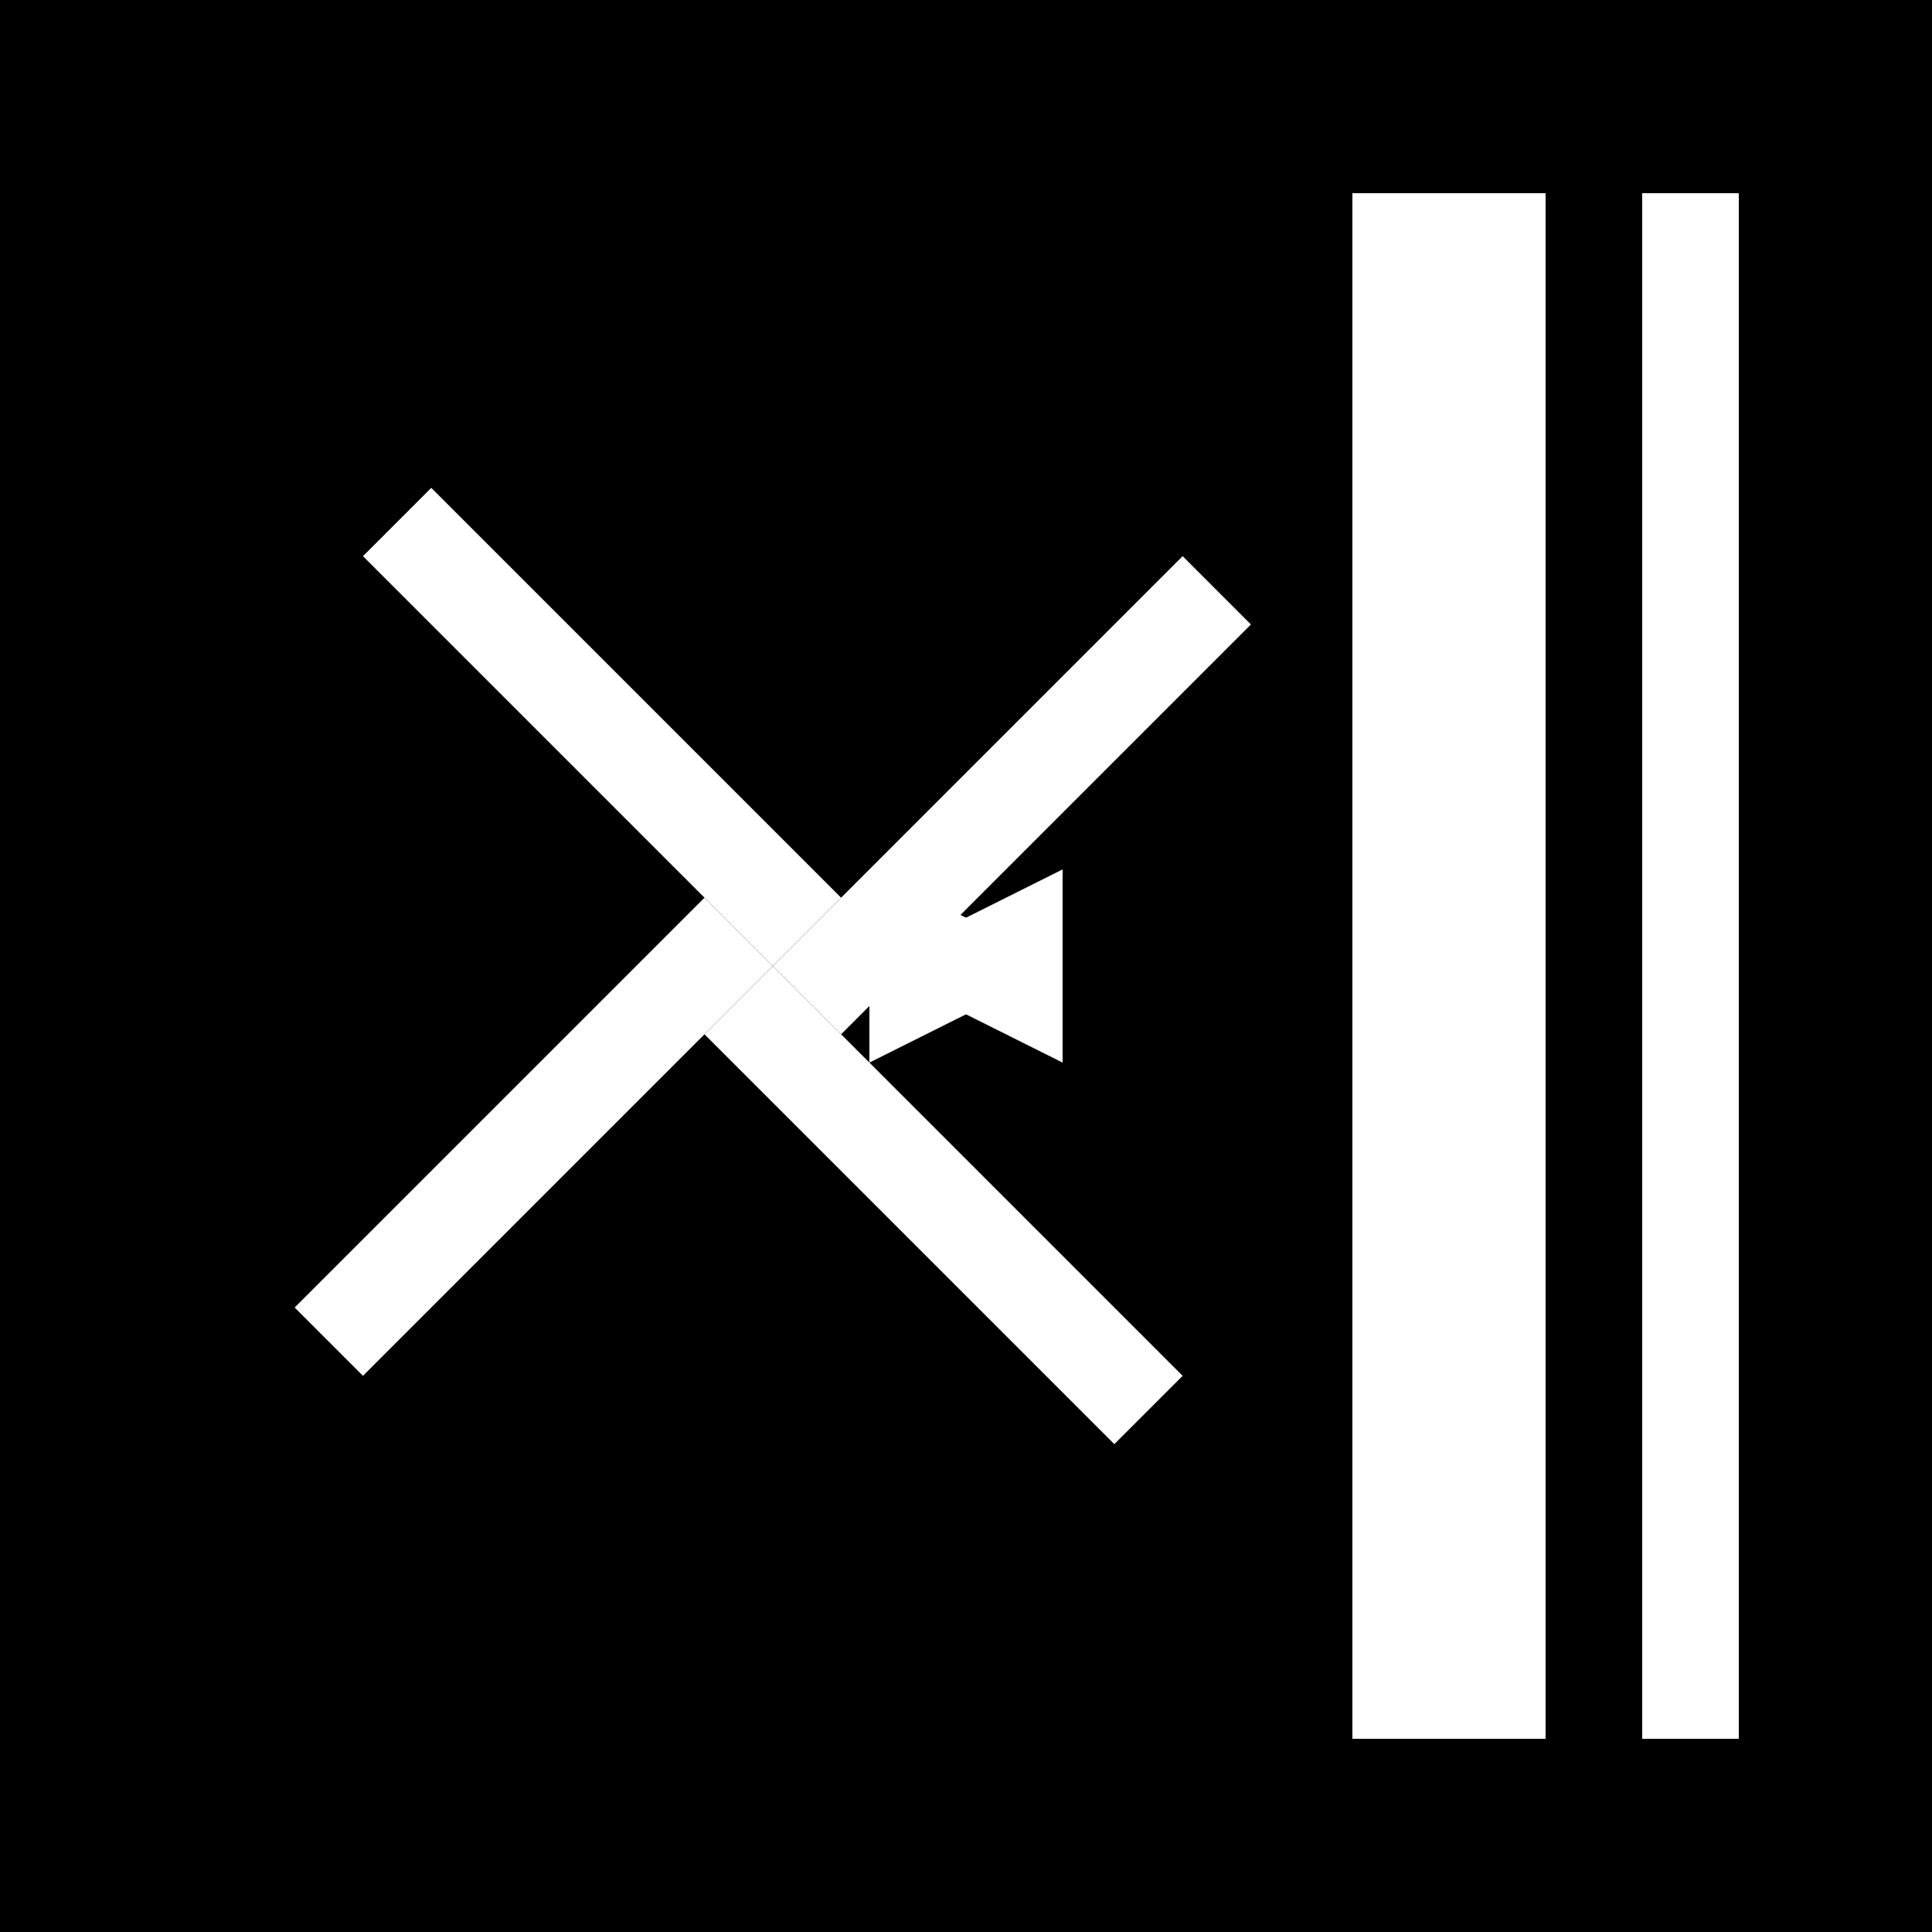 <svg width="100" height="100" viewBox="0 0 100 100" xmlns="http://www.w3.org/2000/svg" fill="none">
  <rect width="100" height="100" fill="#000000"/>
  <g fill="#FFFFFF">
    <!-- Vertical bar on the right -->
    <rect x="70" y="10" width="10" height="80" />
    <rect x="85" y="10" width="5" height="80" />

    <!-- Left-side diagonal lines -->
    <rect x="40" y="50" width="30" height="5" transform="rotate(45 40 50)" />
    <rect x="40" y="50" width="30" height="5" transform="rotate(-45 40 50)" />
    <rect x="40" y="50" width="30" height="5" transform="rotate(135 40 50)" />
    <rect x="40" y="50" width="30" height="5" transform="rotate(-135 40 50)" />

    <!-- Center intersection shape -->
    <path d="M45 45 L55 50 L45 55 Z" />
    <path d="M55 45 L45 50 L55 55 Z" />
  </g>
</svg>
